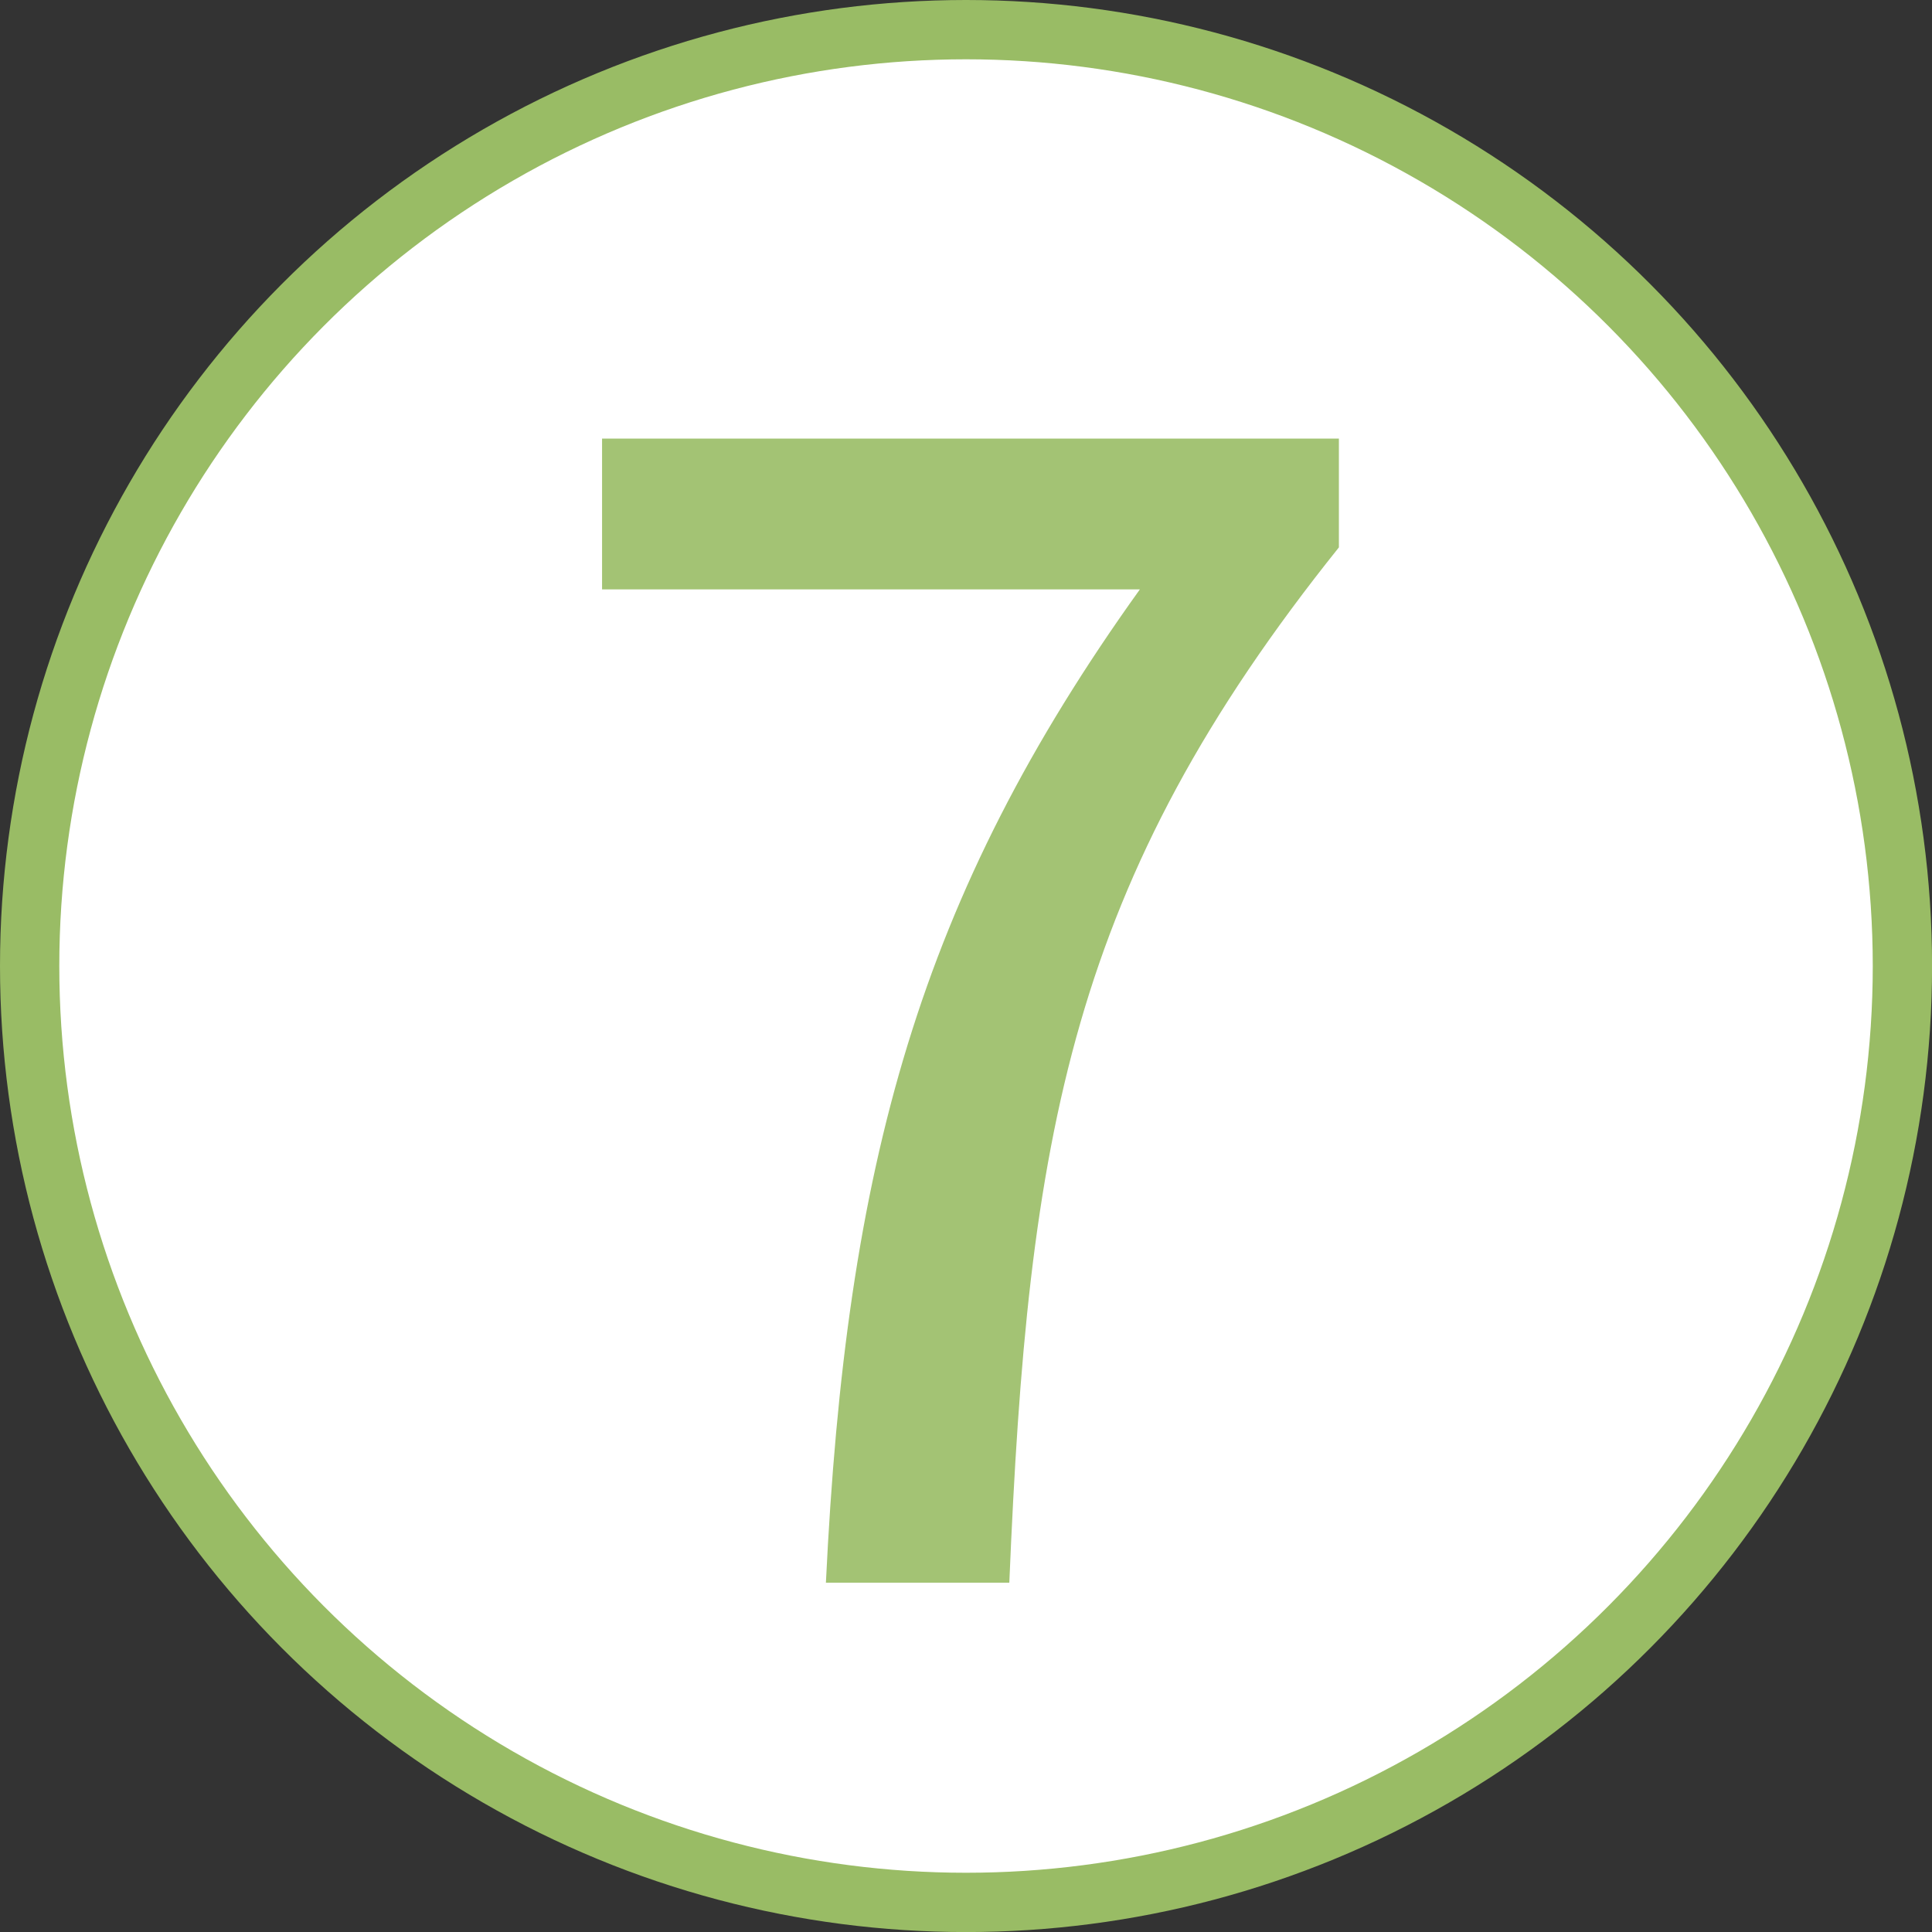 <svg xmlns="http://www.w3.org/2000/svg" width="32.581" height="32.581" viewBox="0 0 32.581 32.581">
  <rect x="0" y="0" width="32.581" height="32.581" fill="#333333" stroke="none"/>
  <g id="sec02-service-num07" transform="translate(-533.733 -4790.596)">
    <circle id="楕円形_73" data-name="楕円形 73" cx="15.791" cy="15.791" r="15.791" transform="translate(534.233 4791.096)" fill="#fff" stroke="#99bc65" stroke-miterlimit="10" stroke-width="1"/>
    <g id="グループ_768" data-name="グループ 768">
      <g id="グループ_767" data-name="グループ 767" opacity="0.9">
        <g id="グループ_766" data-name="グループ 766">
          <path id="パス_2718" data-name="パス 2718" d="M552.956,4800.535h-9.07v-2.543h12.426v1.835c-4.535,5.662-5.242,9.909-5.558,17.459h-3.093C548,4810.234,549.234,4805.725,552.956,4800.535Z" fill="#99bc65"/>
        </g>
      </g>
    </g>
  </g>
</svg>

